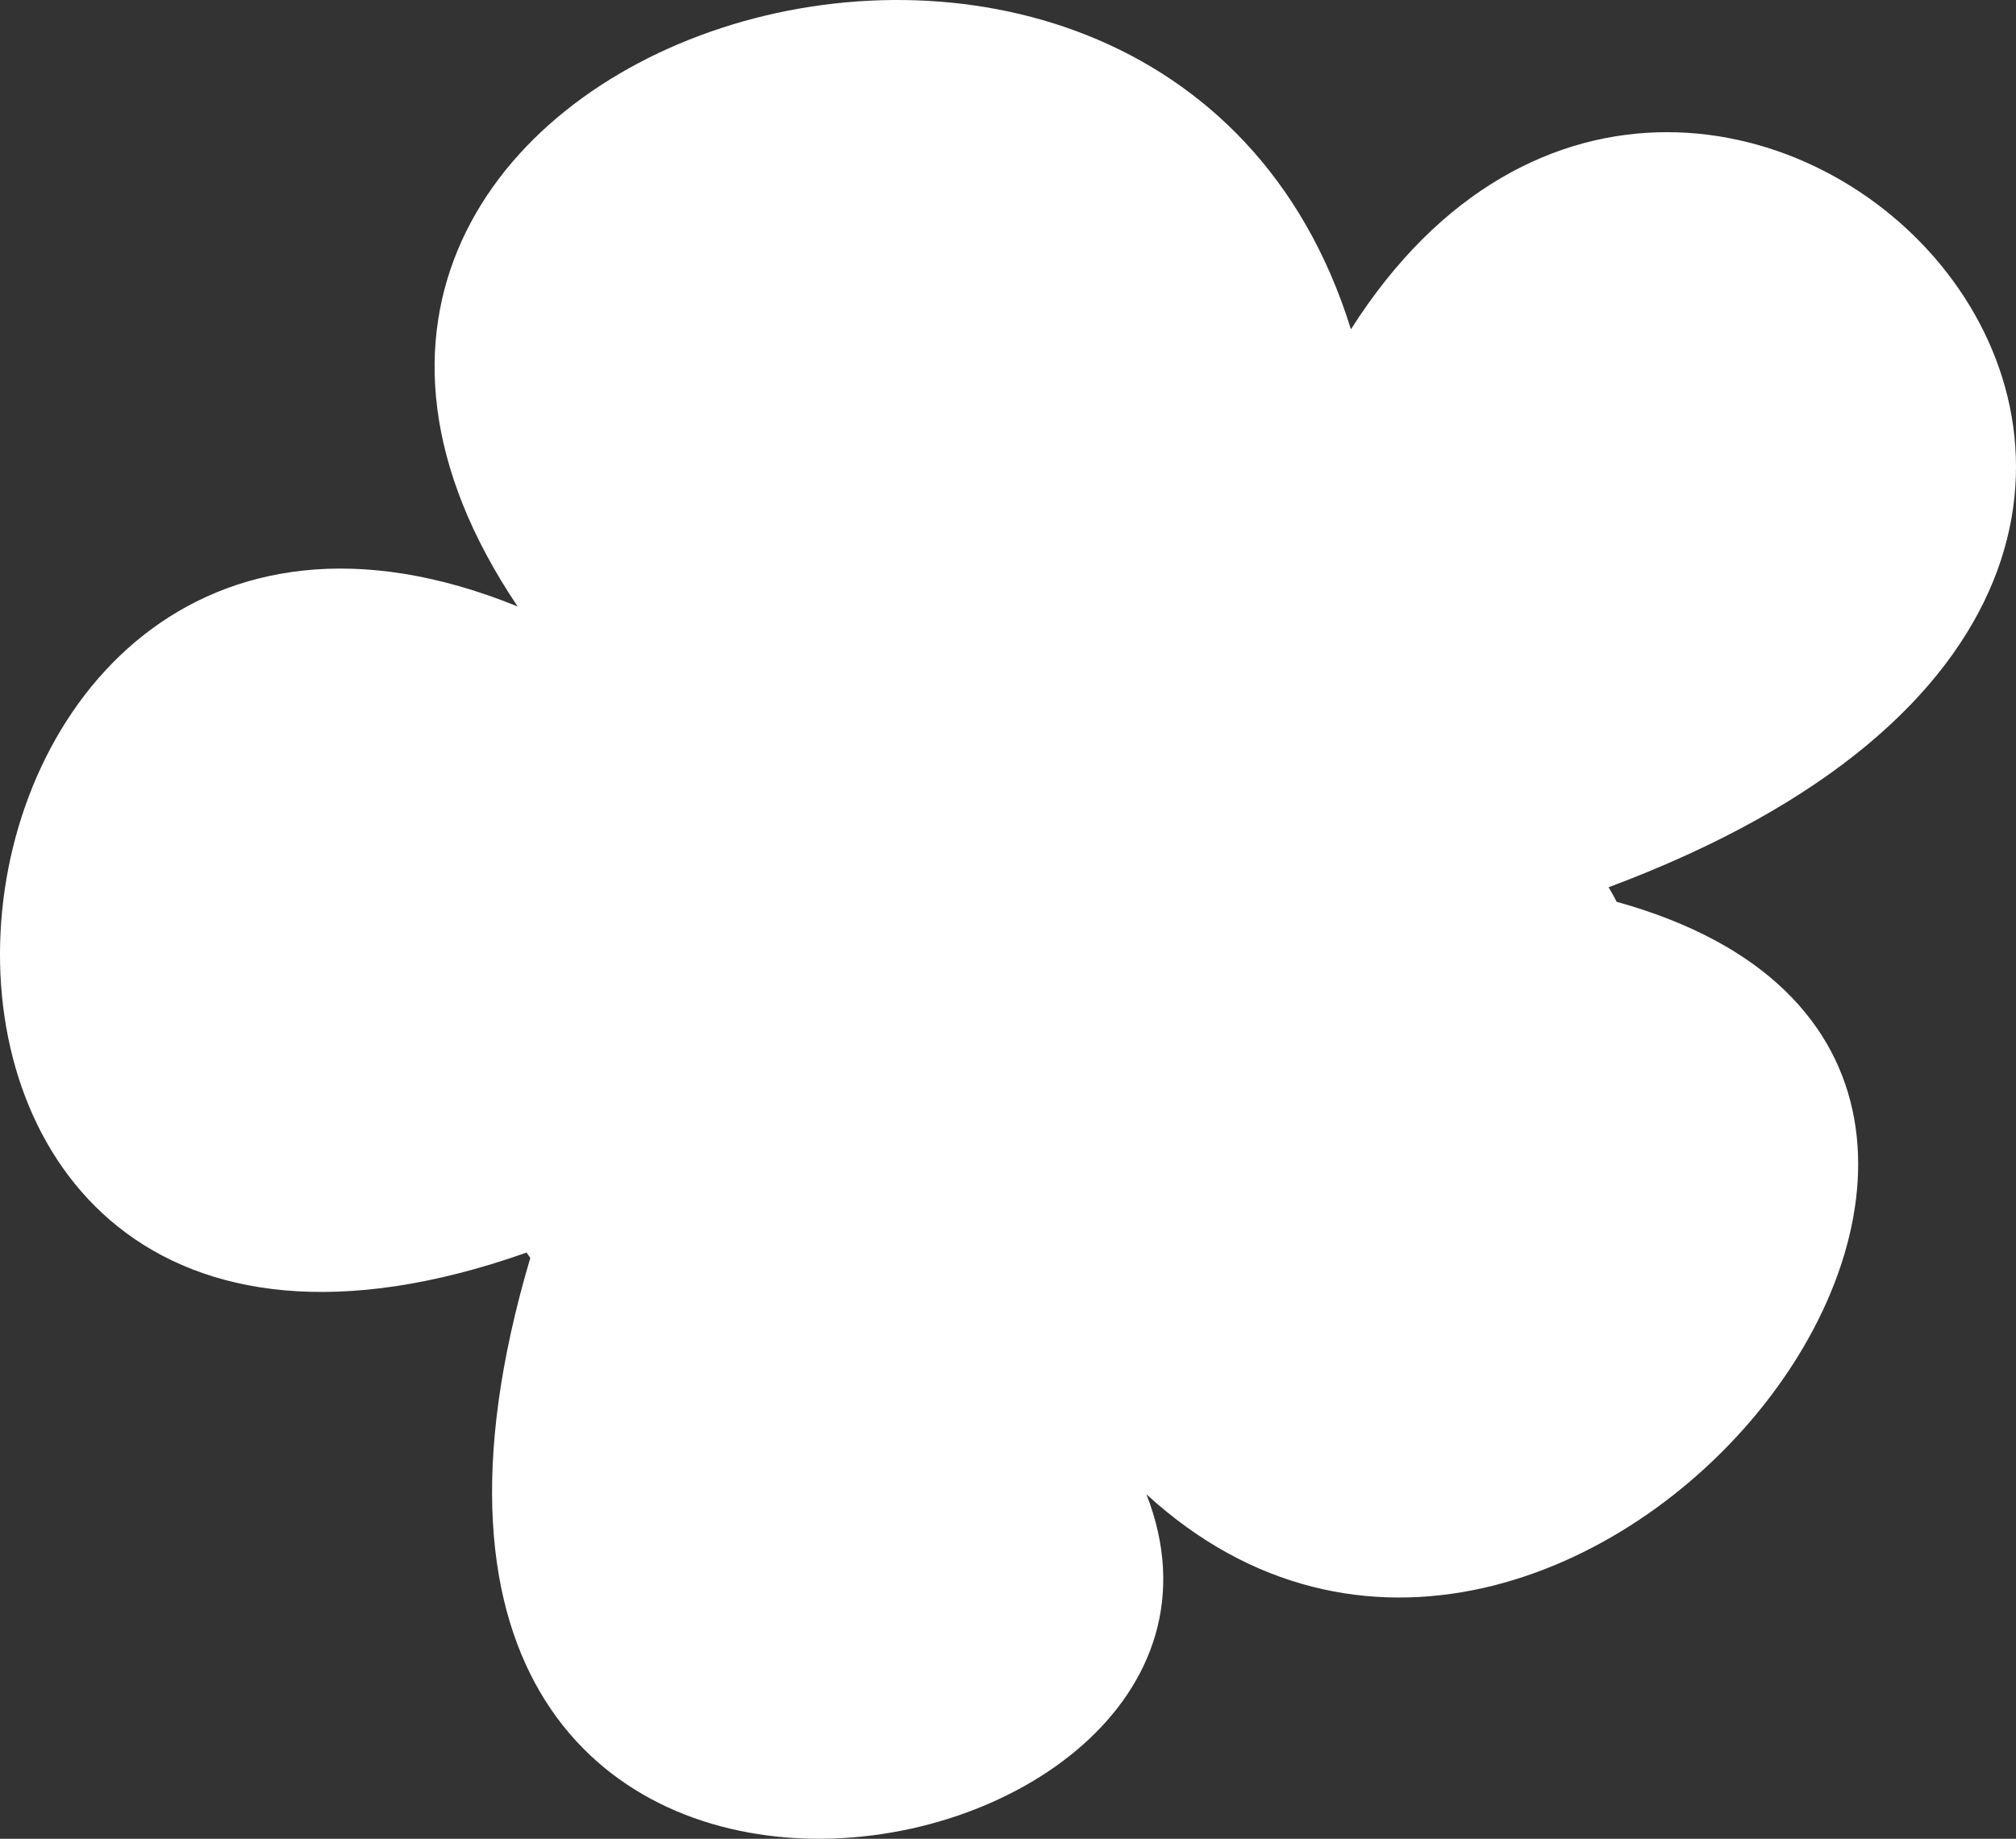 <?xml version="1.0" encoding="UTF-8"?> <svg xmlns="http://www.w3.org/2000/svg" width="57" height="52" viewBox="0 0 57 52" fill="none"><rect x="0" y="0" width="57" height="52" fill="#333333" stroke="none"/> <path d="M45.48 25.092C45.556 25.22 45.633 25.349 45.709 25.503C62.57 30.18 44.359 53.205 32.414 42.258C36.897 53.745 8.065 58.962 14.993 35.577C14.967 35.525 14.916 35.474 14.891 35.422C-6.351 42.926 -3.447 9.802 14.636 17.151C3.964 1.296 32.821 -8.007 38.196 9.313C48.307 -6.619 70.593 15.712 45.48 25.092Z" fill="white"></path> </svg> 
